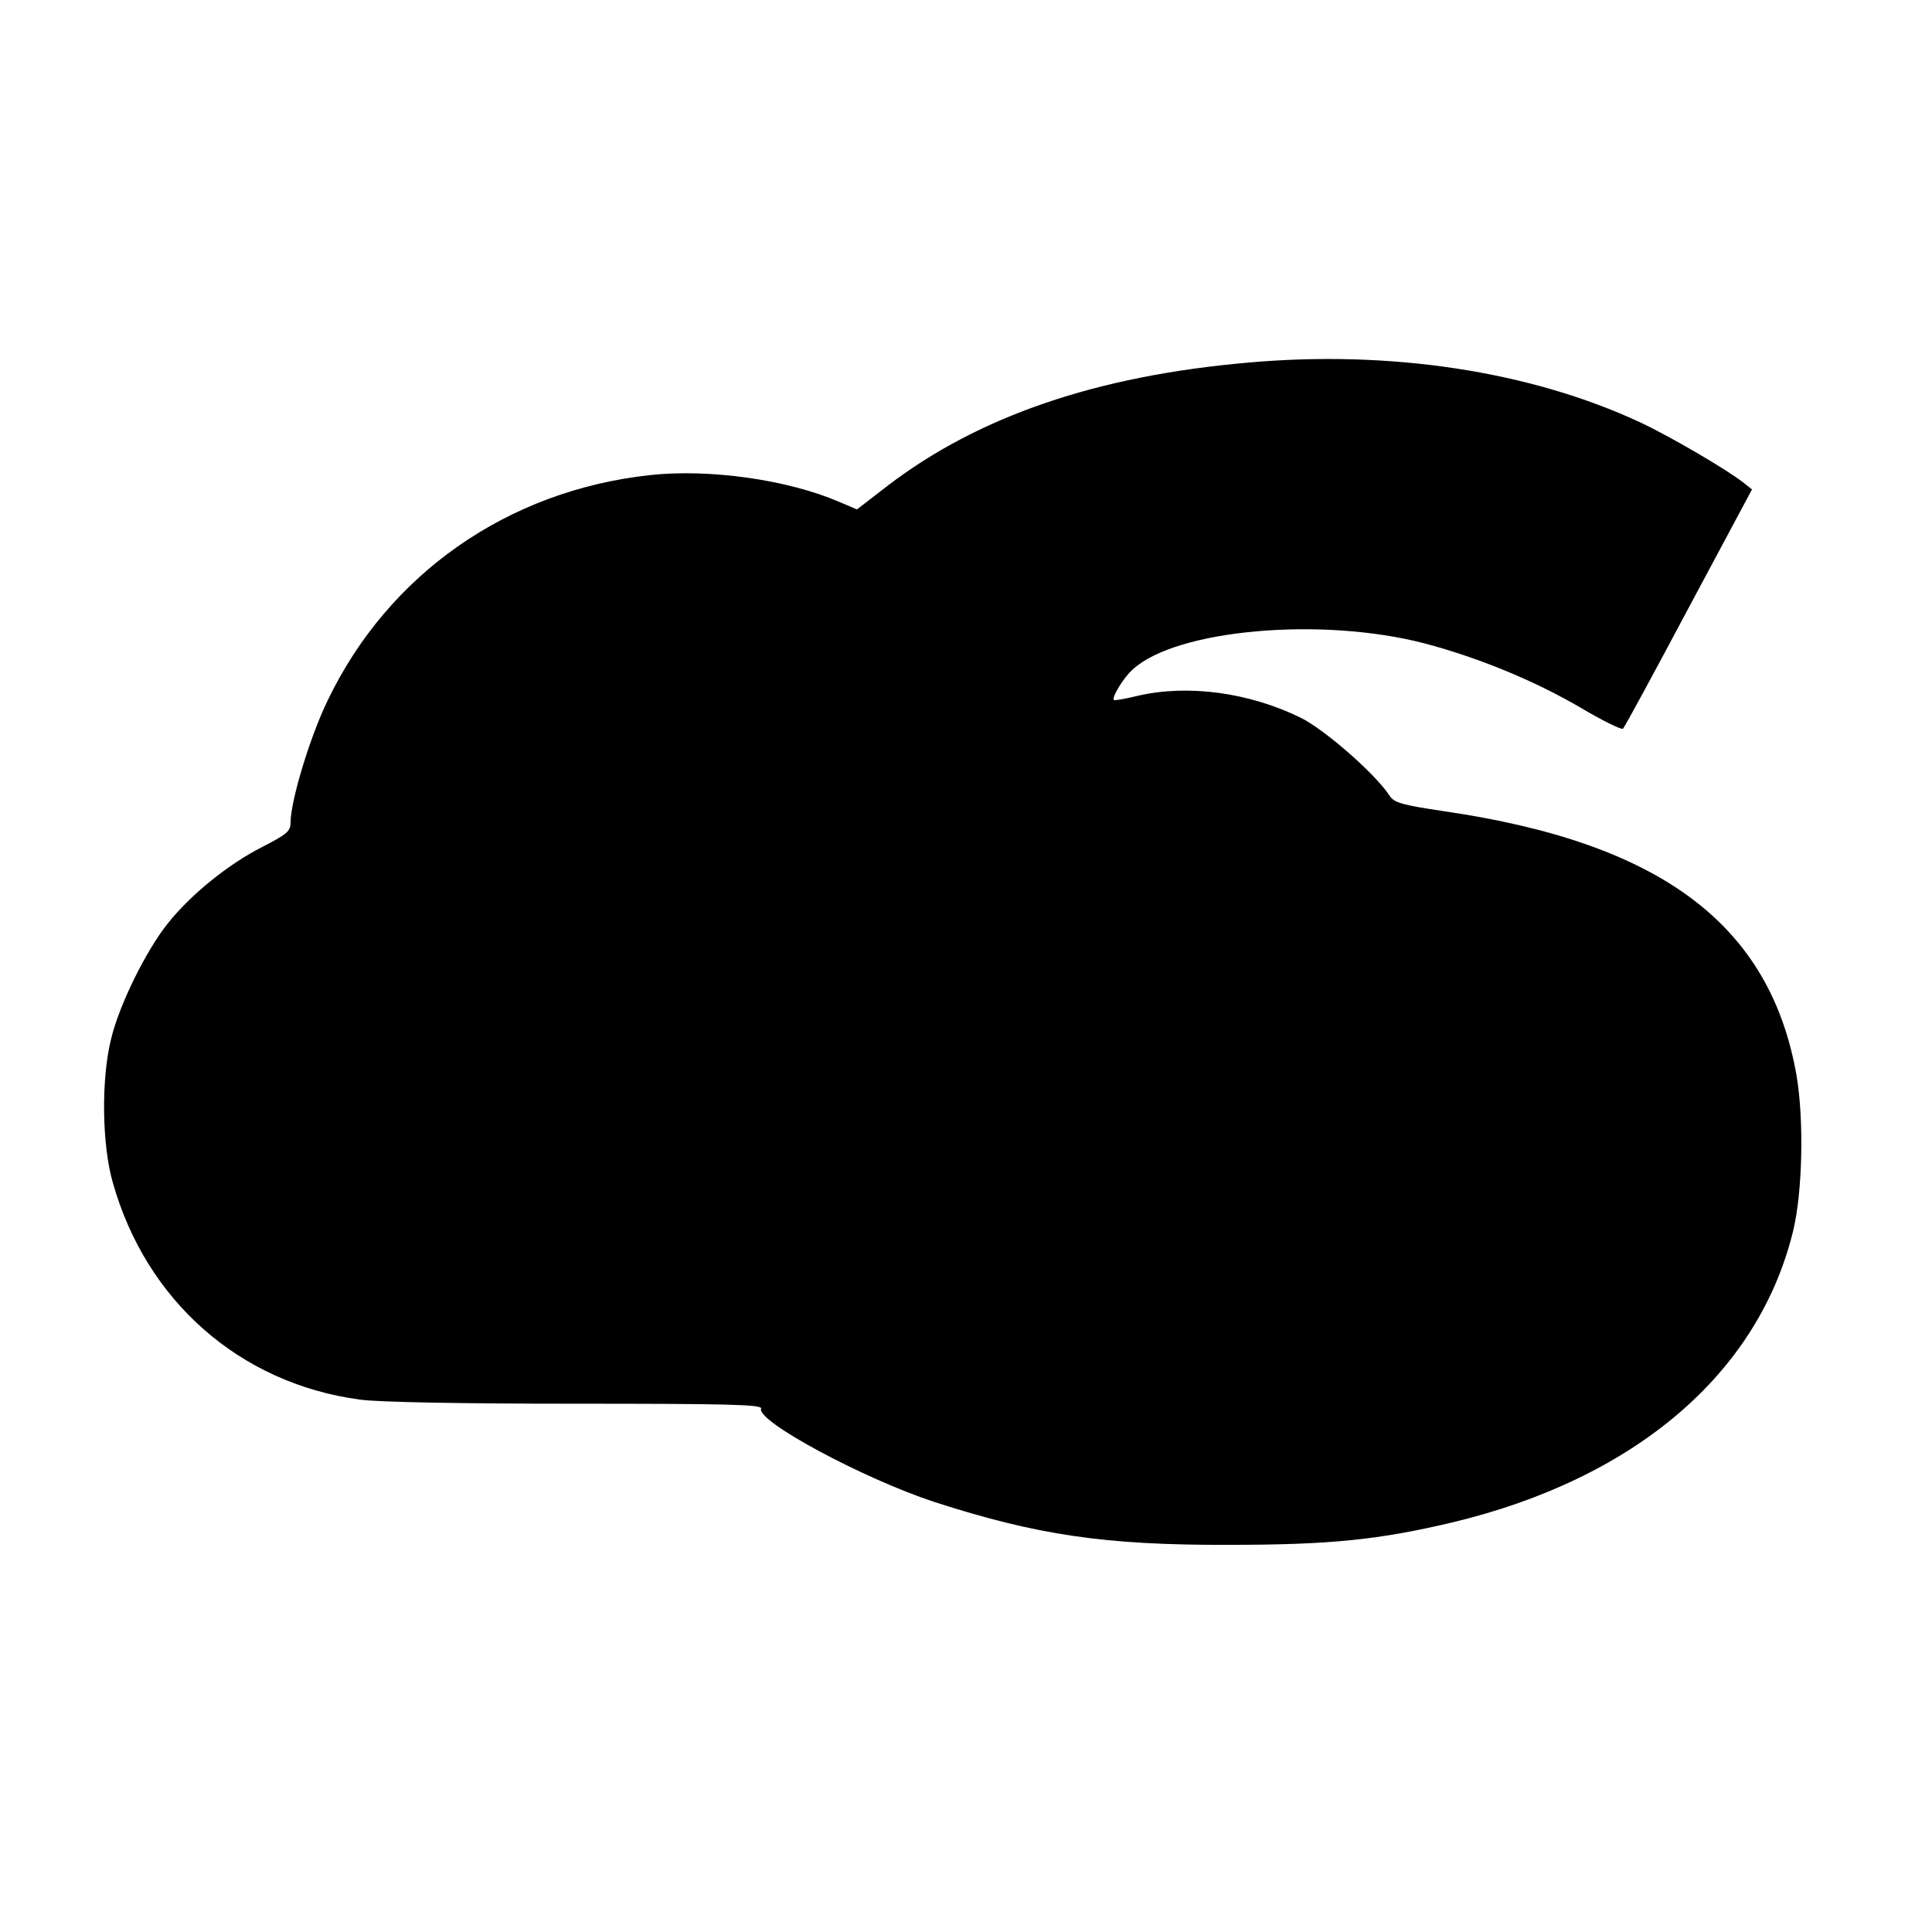 <?xml version="1.0" standalone="no"?>
<!DOCTYPE svg PUBLIC "-//W3C//DTD SVG 20010904//EN"
 "http://www.w3.org/TR/2001/REC-SVG-20010904/DTD/svg10.dtd">
<svg version="1.0" xmlns="http://www.w3.org/2000/svg"
 width="512pt" height="512pt" viewBox="0 0 512 512"
 preserveAspectRatio="xMidYMid meet">
<g transform="translate(0,512) scale(0.1,-0.1)"
fill="#000000" stroke="none">
<path d="M3307 4159 c-401 -35 -713 -142 -953 -325 l-83 -64 -47 20 c-137 59
-344 88 -501 71 -378 -41 -694 -262 -855 -598 -47 -97 -98 -266 -98 -323 0
-23 -10 -31 -74 -64 -91 -46 -191 -127 -252 -204 -58 -73 -129 -217 -150 -307
-26 -106 -24 -279 5 -379 88 -313 336 -532 654 -575 47 -7 276 -11 574 -11
400 0 494 -2 490 -13 -13 -33 270 -185 458 -247 272 -88 453 -115 780 -114
269 0 397 13 592 59 486 116 813 395 905 773 25 103 29 294 9 412 -70 399
-358 616 -933 700 -113 17 -133 22 -146 42 -38 58 -171 174 -235 206 -137 67
-299 89 -432 58 -33 -8 -61 -13 -63 -11 -7 6 26 60 50 81 115 106 500 140 773
69 140 -37 288 -97 413 -170 59 -35 110 -60 113 -56 4 3 82 147 174 320 l168
314 -24 19 c-47 36 -190 120 -273 159 -290 135 -661 192 -1039 158z"/>
</g>
</svg>
